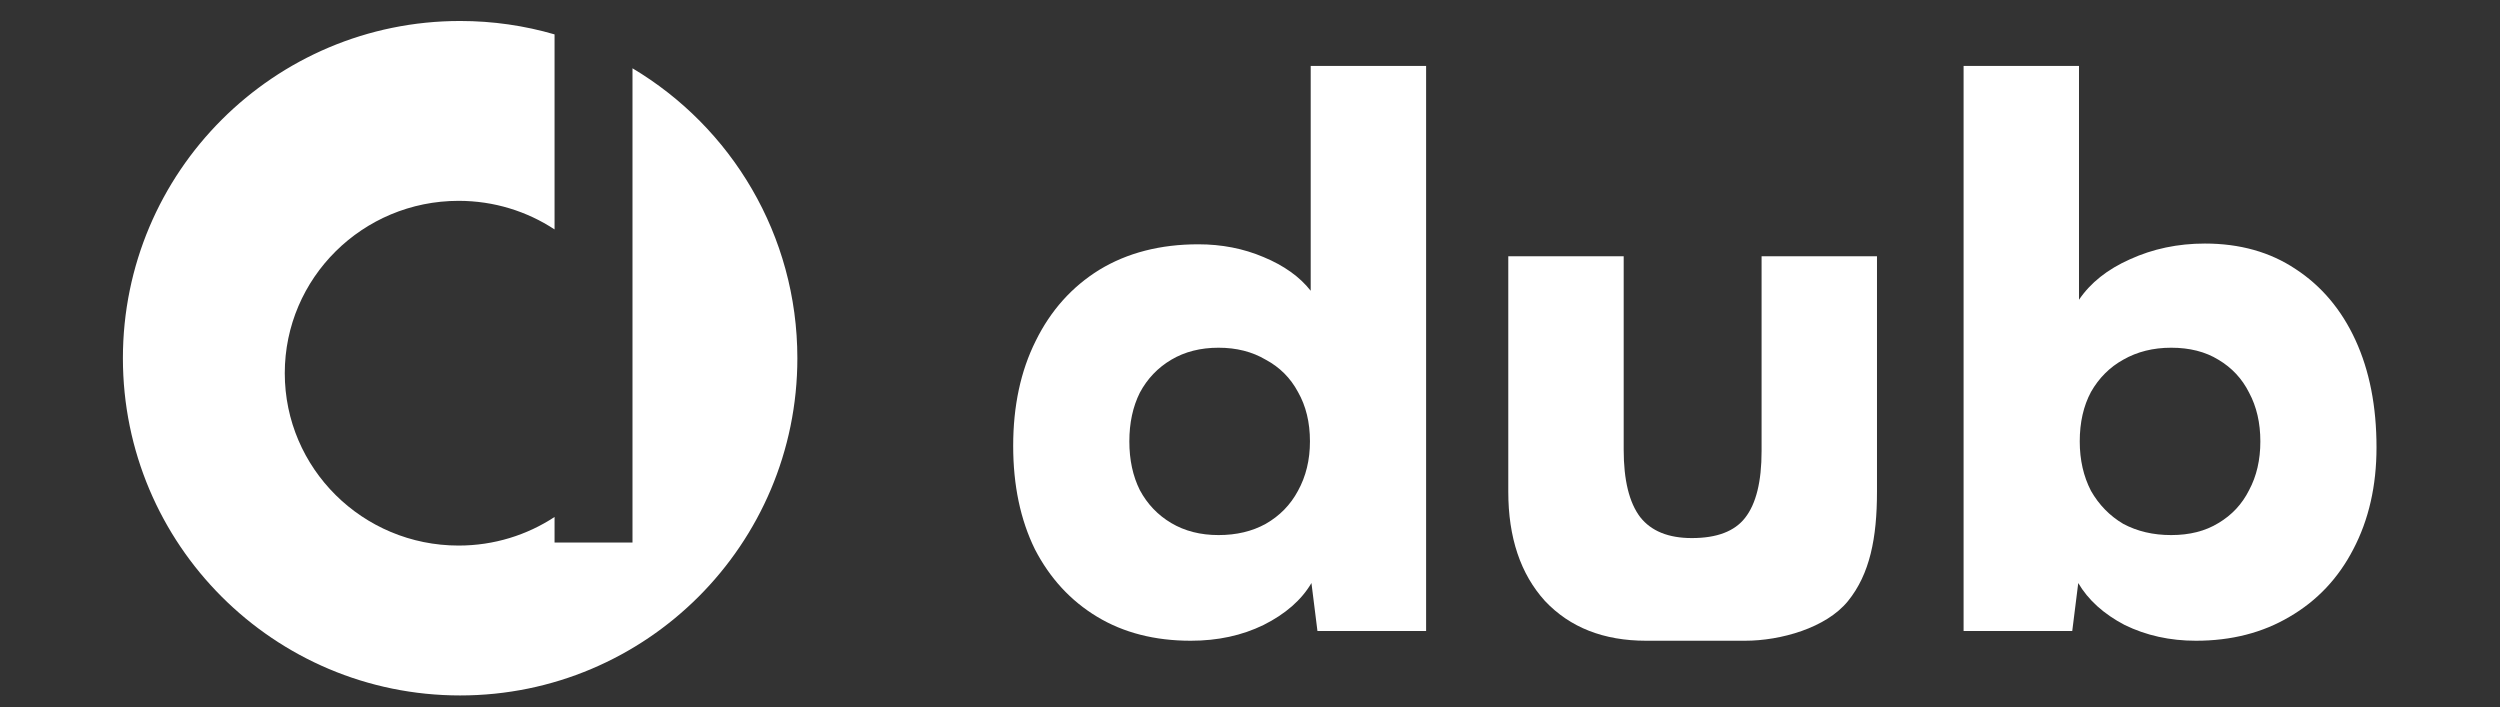 <svg width="834" height="236" viewBox="0 0 834 236" fill="none" xmlns="http://www.w3.org/2000/svg">
    <rect x="0" y="0" width="834" height="236" fill="#333333" stroke="none"/>
    <path fill-rule="evenodd" clip-rule="evenodd"
          d="M185 11.47C175.005 8.56 164.434 7 153.5 7C91.368 7 41 57.368 41 119.5C41 181.632 91.368 232 153.5 232C215.632 232 266 181.632 266 119.5C266 78.377 243.936 42.408 211 22.784V124.5V181H185V172.464C175.828 178.49 164.827 182 153 182C120.967 182 95 156.256 95 124.5C95 92.744 120.967 67 153 67C164.827 67 175.828 70.51 185 76.536V11.47Z"
          fill="white"></path>
    <path d="M397.25 213.75C385.25 213.75 374.833 211.083 366 205.75C357.167 200.417 350.25 192.917 345.25 183.25C340.417 173.417 338 161.917 338 148.75C338 135.417 340.5 123.75 345.5 113.75C350.5 103.583 357.583 95.667 366.75 90C376.083 84.333 387.083 81.5 399.75 81.5C407.583 81.5 414.833 82.917 421.5 85.75C428.333 88.583 433.583 92.333 437.25 97V22H475.75V210.5H439.5L437.5 194.5C434.167 200.167 428.833 204.833 421.5 208.5C414.333 212 406.25 213.75 397.25 213.75ZM406.5 178.5C412.5 178.5 417.75 177.25 422.25 174.75C426.917 172.083 430.5 168.417 433 163.75C435.667 158.917 437 153.417 437 147.25C437 140.917 435.667 135.417 433 130.75C430.5 126.083 426.917 122.5 422.25 120C417.75 117.333 412.5 116 406.5 116C400.5 116 395.25 117.333 390.75 120C386.25 122.667 382.75 126.333 380.25 131C377.917 135.667 376.75 141.083 376.75 147.25C376.75 153.417 377.917 158.833 380.25 163.5C382.75 168.167 386.25 171.833 390.75 174.5C395.25 177.167 400.5 178.5 406.5 178.5Z"
          fill="white"></path>
    <path d="M587.662 85.5H626.162C626.162 85.5 626.162 148.5 626.162 164C626.162 179.5 623.786 191.5 616.5 200.5C609.214 209.5 594 213.75 582.162 213.75C570.324 213.75 564.412 213.75 564.412 213.75C564.412 213.75 556.662 213.75 549.162 213.75C534.995 213.75 523.745 209.333 515.412 200.5C507.245 191.5 503.162 179.333 503.162 164V85.5H541.662V150C541.662 160.167 543.495 167.667 547.162 172.5C550.829 177.167 556.579 179.5 564.412 179.5C572.745 179.5 578.662 177.25 582.162 172.75C585.829 168.083 587.662 160.667 587.662 150.5V85.5Z"
          fill="white"></path>
    <path d="M691.303 210.5H655.053V22H693.553V100C697.386 94.333 703.053 89.833 710.553 86.5C718.219 83 726.553 81.25 735.553 81.25C747.219 81.25 757.303 84.083 765.803 89.75C774.469 95.417 781.136 103.333 785.803 113.5C790.469 123.667 792.803 135.583 792.803 149.25C792.803 162.083 790.219 173.417 785.053 183.25C780.053 192.917 772.969 200.417 763.803 205.75C754.803 211.083 744.386 213.75 732.553 213.75C723.886 213.75 715.969 212 708.803 208.5C701.803 204.833 696.636 200.167 693.303 194.5L691.303 210.5ZM693.803 147.25C693.803 153.417 695.053 158.917 697.553 163.75C700.219 168.417 703.803 172.083 708.303 174.75C712.969 177.25 718.303 178.5 724.303 178.5C730.469 178.5 735.719 177.167 740.053 174.5C744.553 171.833 747.969 168.167 750.303 163.5C752.803 158.833 754.053 153.417 754.053 147.25C754.053 141.083 752.803 135.667 750.303 131C747.969 126.333 744.553 122.667 740.053 120C735.719 117.333 730.469 116 724.303 116C718.303 116 712.969 117.333 708.303 120C703.803 122.5 700.219 126.083 697.553 130.75C695.053 135.417 693.803 140.917 693.803 147.25Z"
          fill="white"></path>
</svg>

